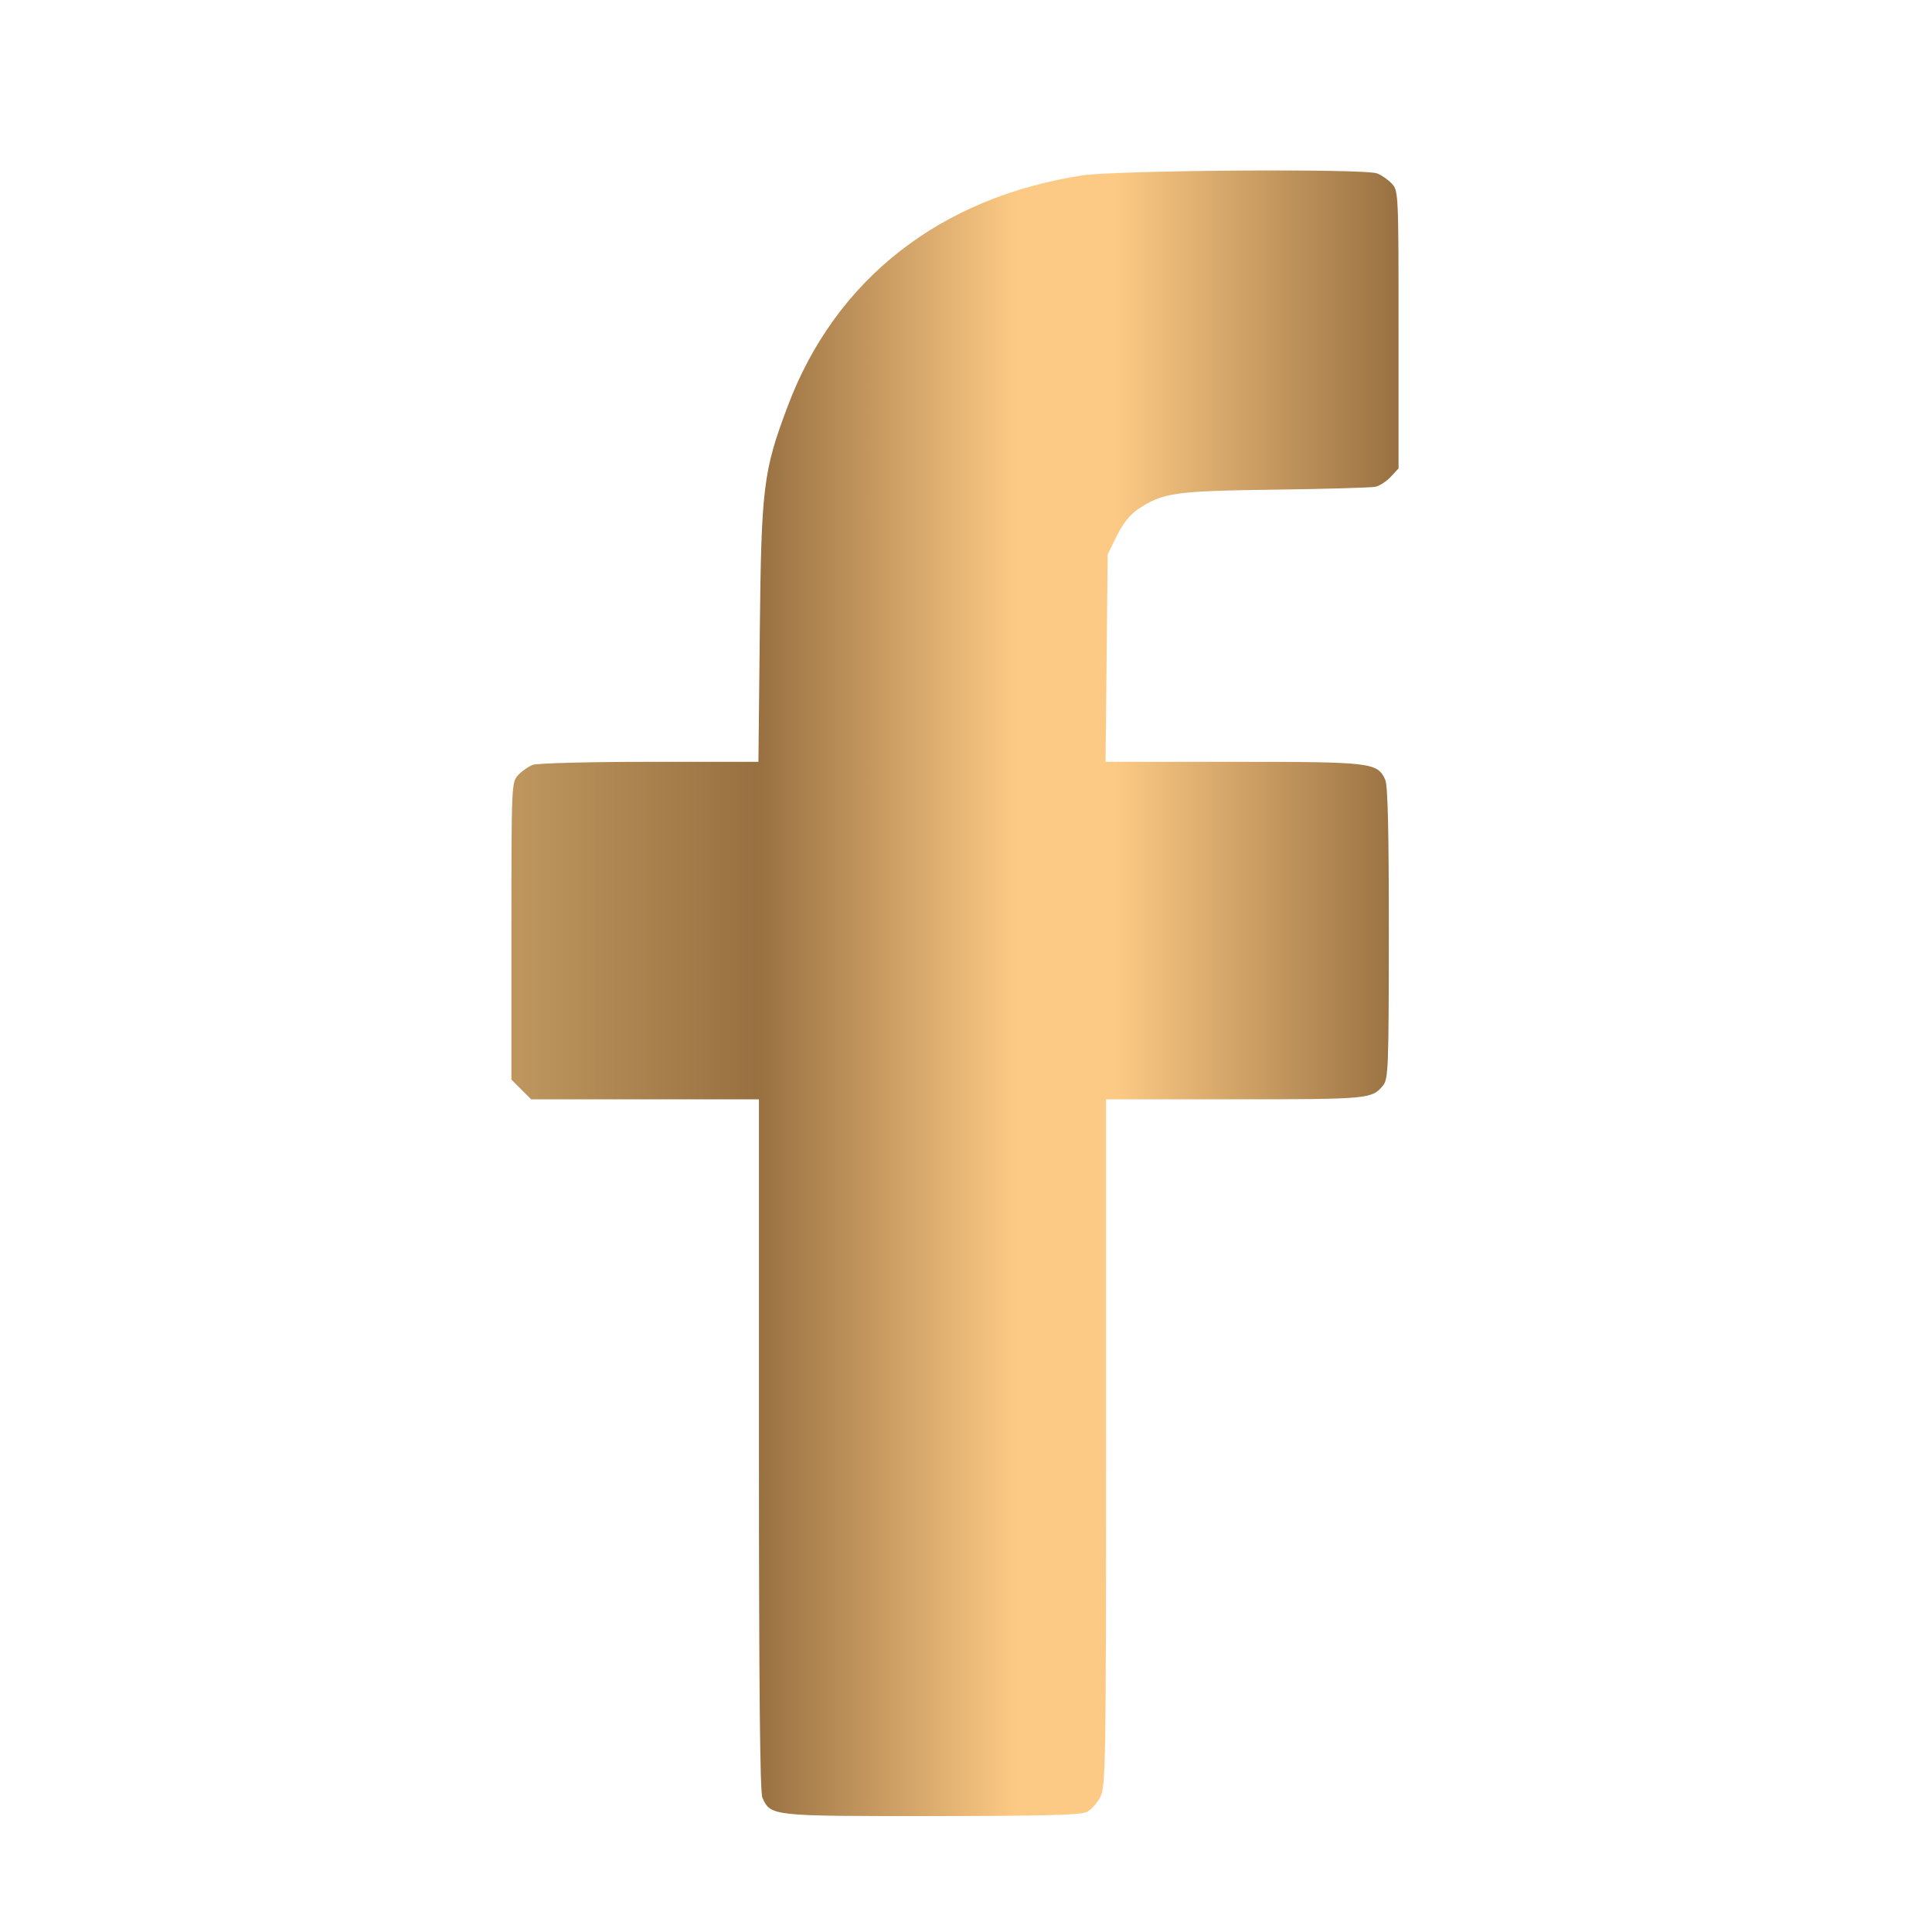 <?xml version="1.0" encoding="UTF-8"?> <svg xmlns="http://www.w3.org/2000/svg" width="34" height="34" viewBox="0 0 34 34" fill="none"><path fill-rule="evenodd" clip-rule="evenodd" d="M19.041 3.088C16.546 3.473 14.703 4.916 13.865 7.142C13.431 8.292 13.398 8.564 13.371 11.13L13.347 13.407H11.432C10.375 13.407 9.454 13.431 9.377 13.46C9.3 13.489 9.184 13.57 9.119 13.64C9.002 13.766 9 13.806 9 16.383V18.998L9.174 19.172L9.348 19.346H11.352H13.356V25.424C13.356 29.674 13.374 31.543 13.417 31.637C13.564 31.96 13.565 31.961 16.391 31.96C18.35 31.959 19.019 31.942 19.125 31.888C19.203 31.849 19.311 31.729 19.366 31.62C19.458 31.436 19.465 31.021 19.465 25.385L19.465 19.346H21.731C24.09 19.346 24.147 19.341 24.342 19.099C24.432 18.989 24.44 18.759 24.441 16.422C24.442 14.627 24.423 13.822 24.378 13.723C24.239 13.418 24.142 13.407 21.701 13.407H19.456L19.475 11.582L19.493 9.758L19.654 9.43C19.761 9.212 19.888 9.054 20.03 8.959C20.469 8.669 20.67 8.641 22.434 8.617C23.337 8.605 24.134 8.582 24.207 8.566C24.28 8.55 24.401 8.471 24.476 8.39L24.612 8.243V5.801C24.612 3.4 24.61 3.357 24.494 3.232C24.429 3.162 24.312 3.081 24.236 3.052C24.006 2.964 19.643 2.995 19.041 3.088Z" fill="url(#paint0_linear_55_63)"></path><defs><linearGradient id="paint0_linear_55_63" x1="9" y1="17.48" x2="24.612" y2="17.48" gradientUnits="userSpaceOnUse"><stop stop-color="#BD955D"></stop><stop offset="0.011" stop-color="#BD955D"></stop><stop offset="0.278" stop-color="#987041"></stop><stop offset="0.569" stop-color="#FDCA85"></stop><stop offset="0.627" stop-color="#FDCA85"></stop><stop offset="0.681" stop-color="#FDCA85"></stop><stop offset="1" stop-color="#987041"></stop></linearGradient></defs></svg> 